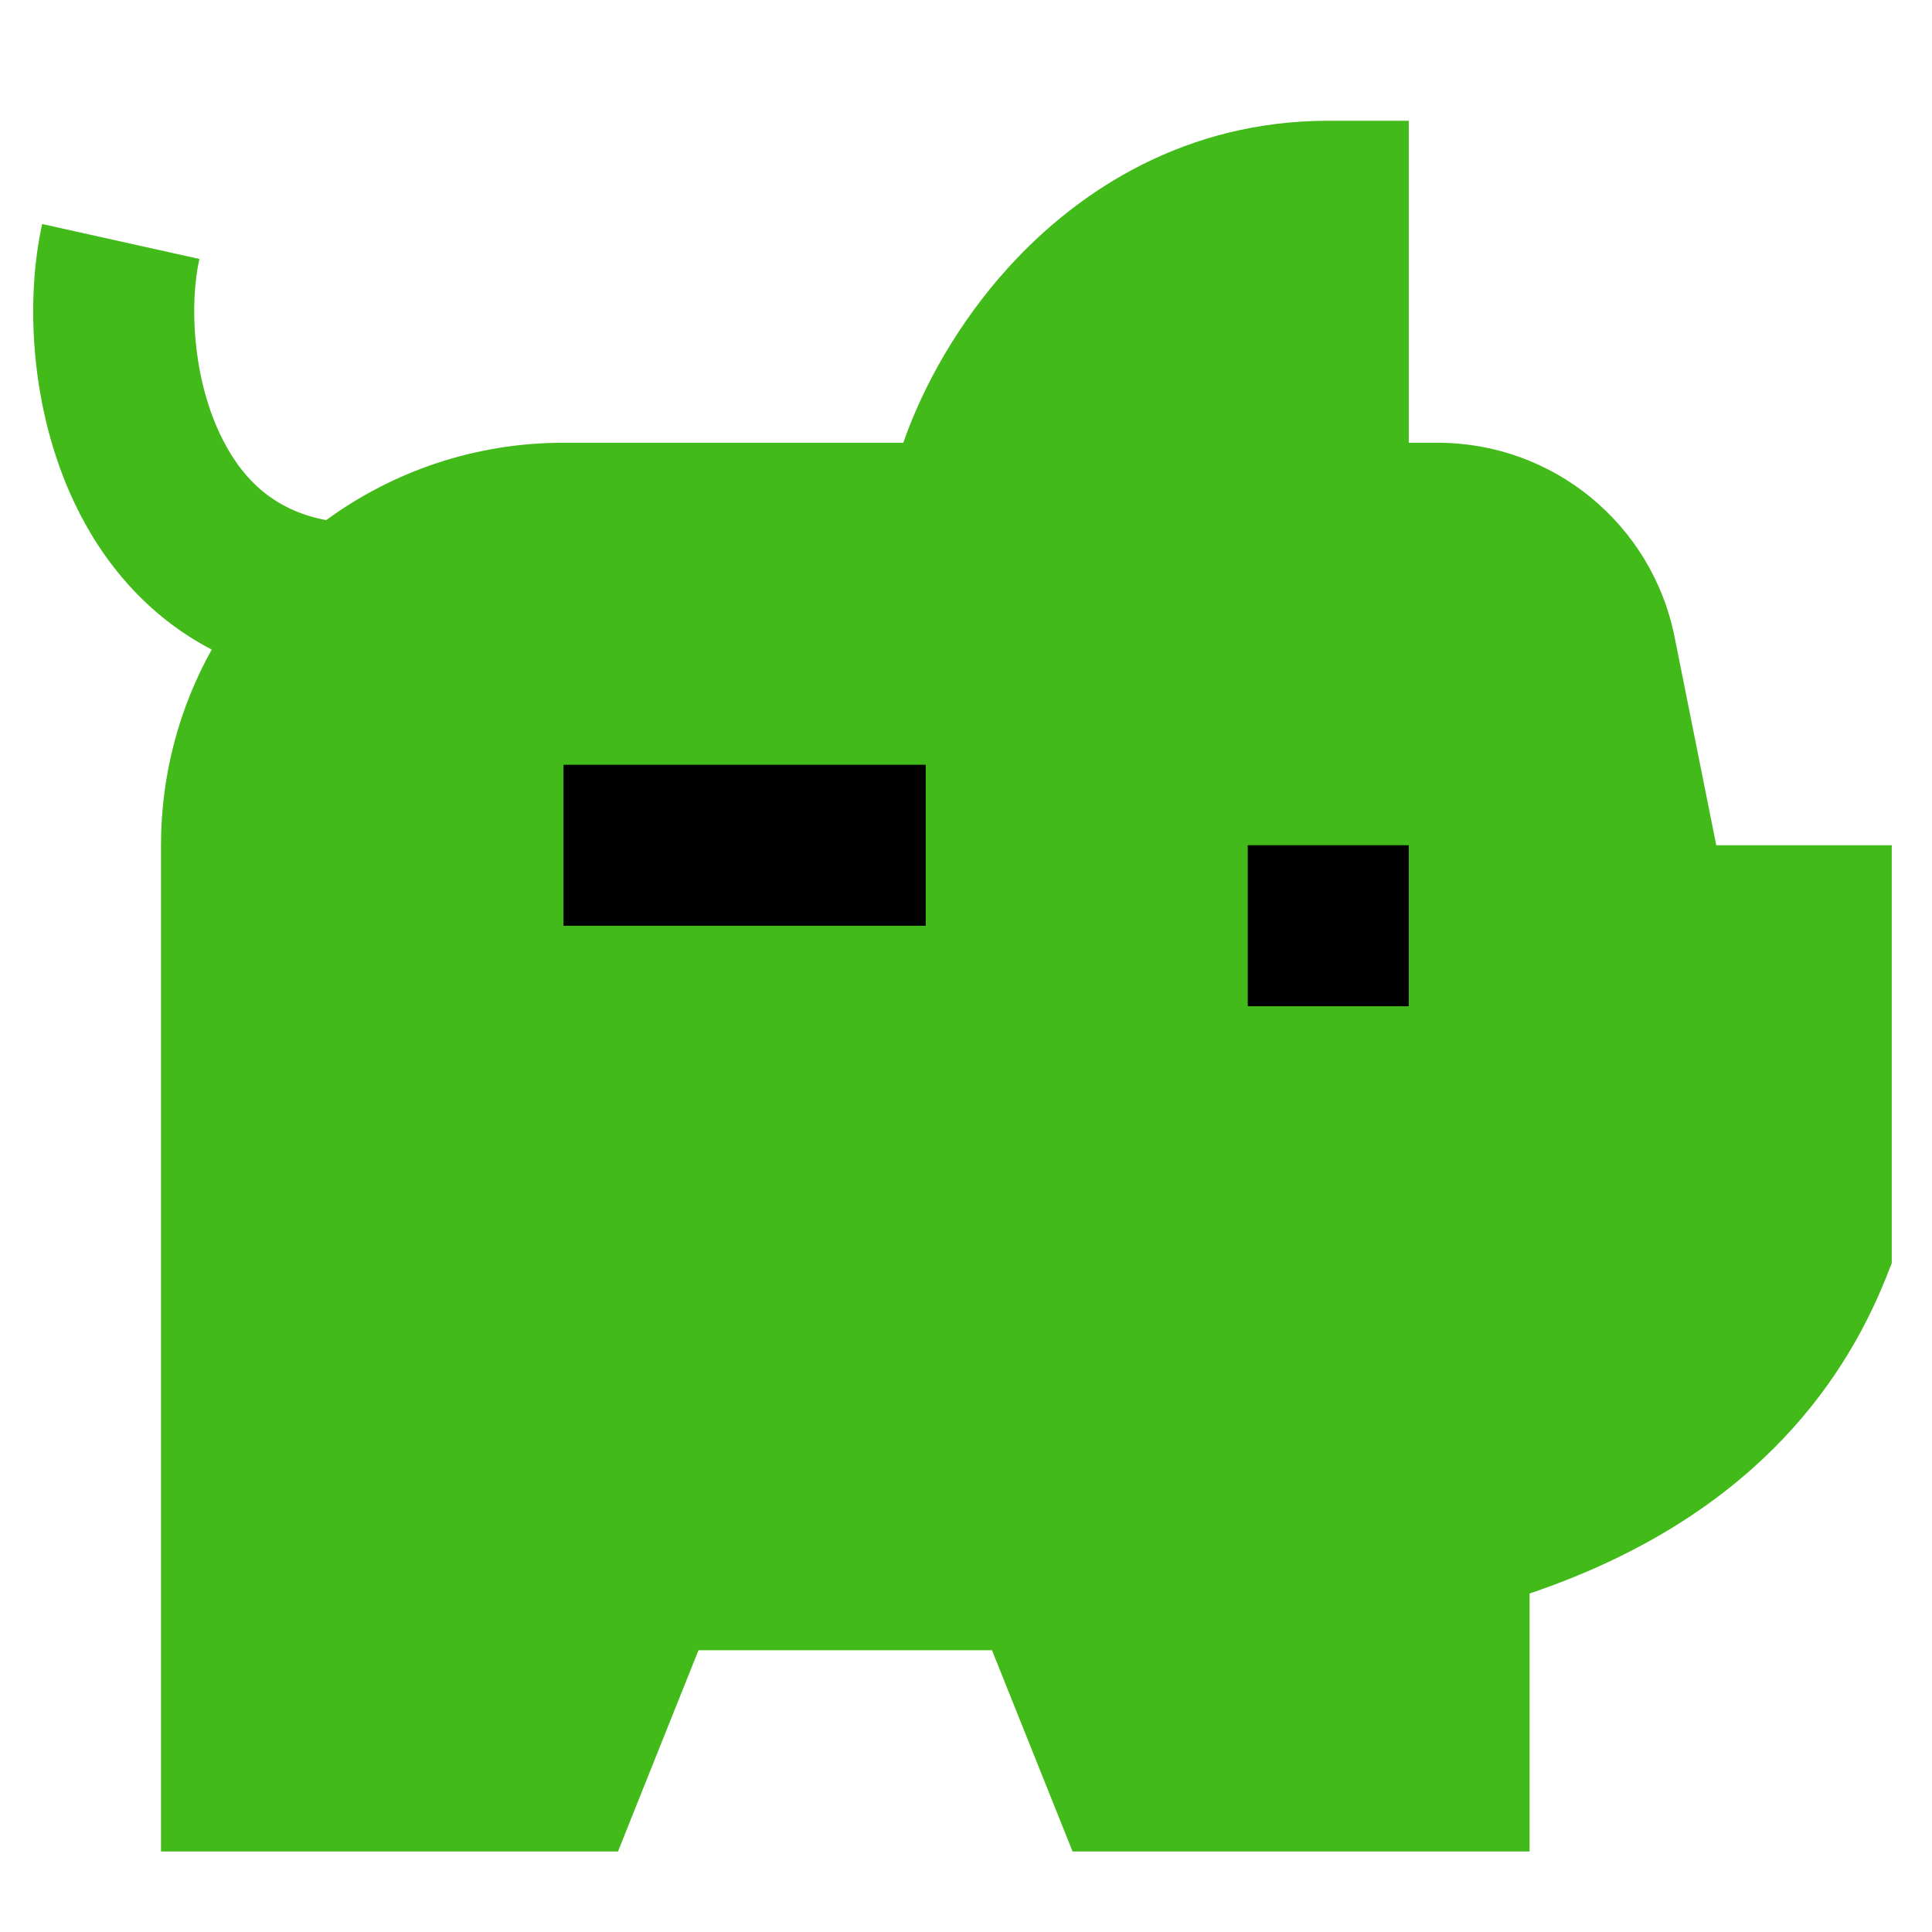 <svg xmlns="http://www.w3.org/2000/svg" fill="none" viewBox="0 0 24 24" id="Piggy-Bank--Streamline-Sharp" height="24" width="24">
  <desc>
    Piggy Bank Streamline Icon: https://streamlinehq.com
  </desc>
  <g id="Flat/09-Money-Shopping/08-Bank/piggy-bank--institution-saving-bank-payment-finance">
    <path id="Union" fill="#42ba1a" fill-rule="evenodd" d="M16.5 1.5c-1.748 0 -3.084 0.84 -3.979 1.829 -0.61 0.674 -1.051 1.456 -1.3 2.171H7c-1.102 0 -2.121 0.357 -2.948 0.961 -0.67 -0.125 -1.069 -0.536 -1.322 -1.075 -0.338 -0.717 -0.377 -1.613 -0.253 -2.169L0.524 2.783c-0.21 0.944 -0.149 2.298 0.397 3.456 0.35 0.743 0.91 1.415 1.709 1.83 -0.401 0.72 -0.63 1.549 -0.63 2.431V23h5.677l0.251 -0.629 0.749 -1.871h3.646l0.749 1.871 0.252 0.629h5.677v-3.205c2.7 -0.913 3.881 -2.556 4.428 -3.924l0.071 -0.179V10.5h-2.18l-0.518 -2.588C20.522 6.509 19.29 5.5 17.86 5.5h-0.36v-4h-1Z" clip-rule="evenodd" stroke-width="1"></path>
    <path id="Union_2" fill="#000000" fill-rule="evenodd" d="M7 11.5h4.5v-2H7v2Zm10.5 -1h-2v2h2v-2Z" clip-rule="evenodd" stroke-width="1"></path>
  </g>
</svg>